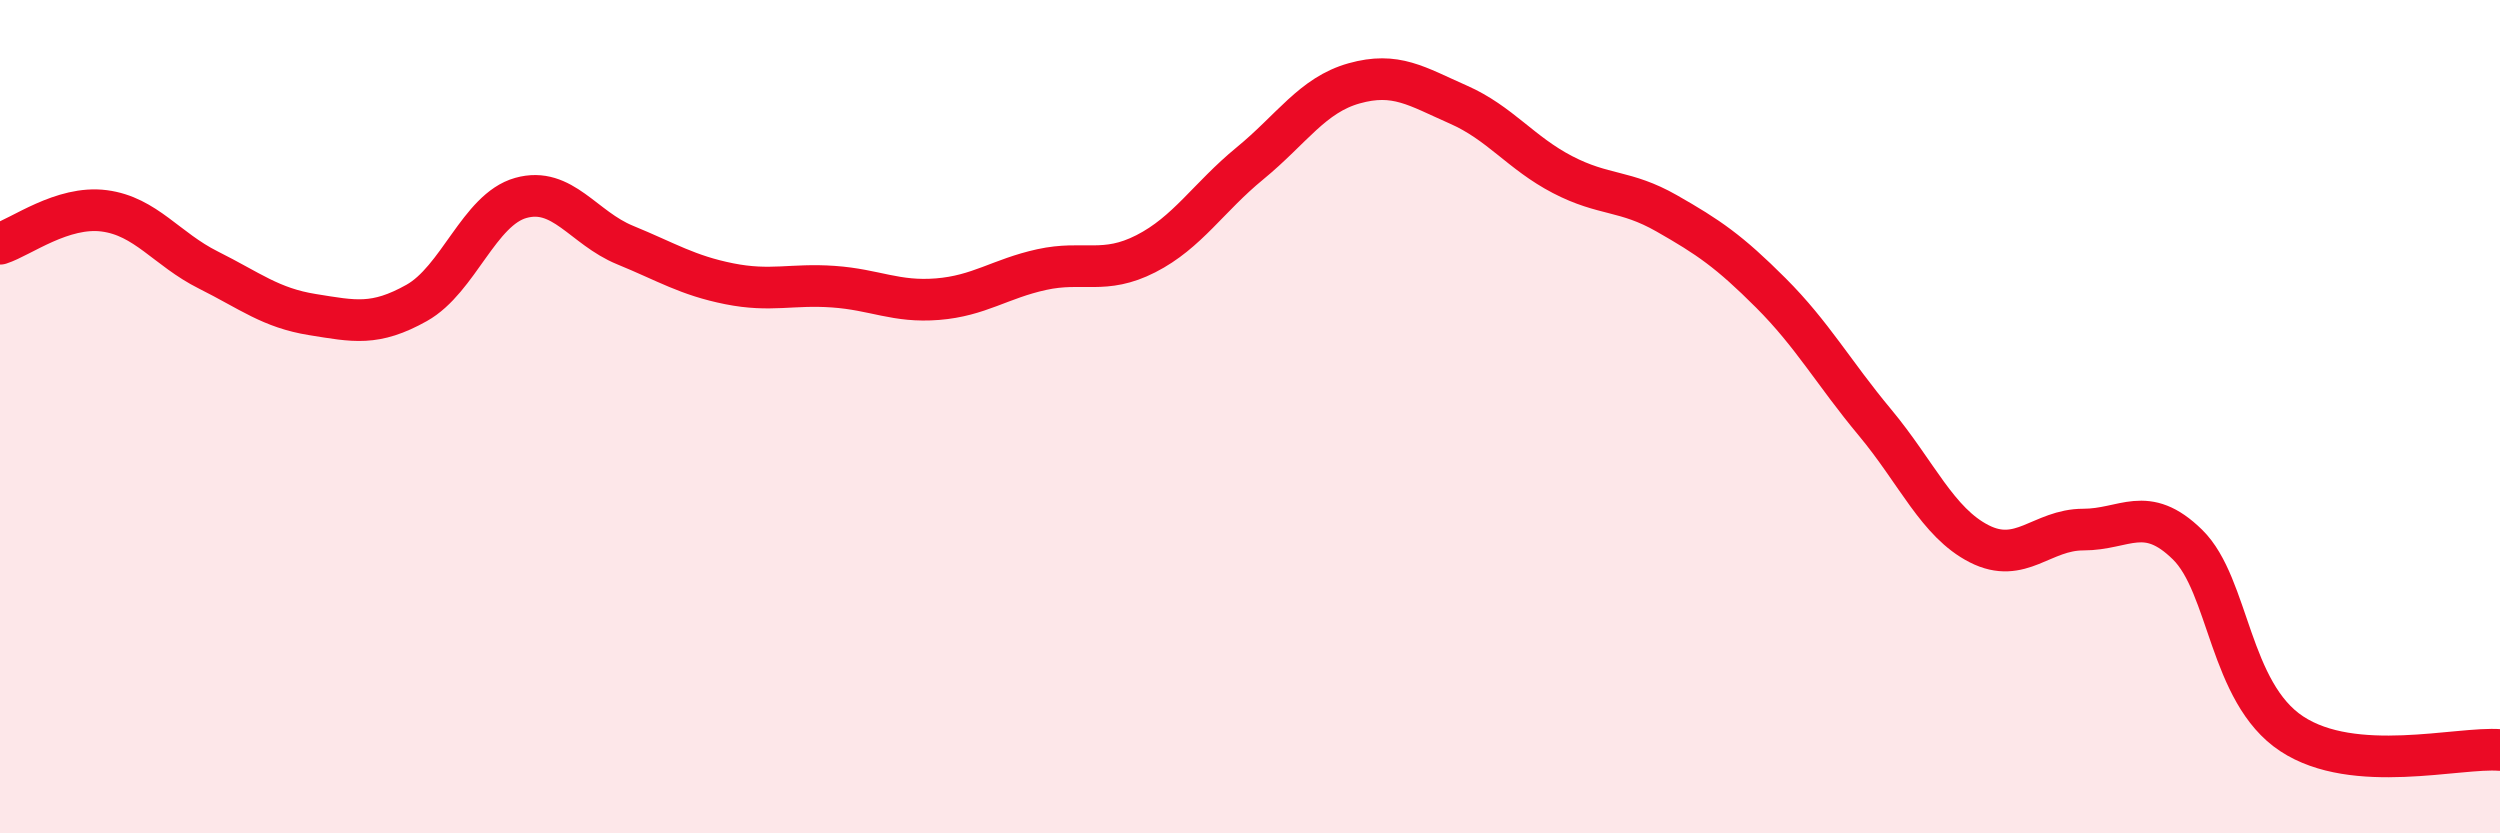 
    <svg width="60" height="20" viewBox="0 0 60 20" xmlns="http://www.w3.org/2000/svg">
      <path
        d="M 0,5.85 C 0.5,5.69 1.5,4.93 2.5,5.06 C 3.5,5.19 4,5.98 5,6.48 C 6,6.98 6.5,7.39 7.5,7.55 C 8.5,7.71 9,7.83 10,7.27 C 11,6.71 11.5,5.03 12.5,4.75 C 13.5,4.47 14,5.47 15,5.88 C 16,6.29 16.5,6.61 17.5,6.81 C 18.5,7.01 19,6.81 20,6.88 C 21,6.95 21.5,7.26 22.5,7.18 C 23.5,7.1 24,6.69 25,6.47 C 26,6.25 26.5,6.6 27.5,6.09 C 28.5,5.58 29,4.74 30,3.92 C 31,3.1 31.5,2.28 32.5,2 C 33.5,1.72 34,2.07 35,2.51 C 36,2.95 36.5,3.67 37.5,4.19 C 38.5,4.71 39,4.55 40,5.12 C 41,5.69 41.5,6.03 42.5,7.03 C 43.5,8.03 44,8.94 45,10.14 C 46,11.34 46.5,12.54 47.5,13.05 C 48.5,13.56 49,12.71 50,12.71 C 51,12.71 51.5,12.09 52.5,13.07 C 53.5,14.05 53.5,16.62 55,17.61 C 56.5,18.6 59,17.92 60,18L60 20L0 20Z"
        fill="#EB0A25"
        opacity="0.1"
        stroke-linecap="round"
        stroke-linejoin="round"
      />
      <path
        d="M 0,5.85 C 0.5,5.69 1.5,4.93 2.5,5.06 C 3.5,5.19 4,5.98 5,6.48 C 6,6.98 6.5,7.39 7.5,7.55 C 8.5,7.71 9,7.83 10,7.27 C 11,6.71 11.5,5.03 12.5,4.75 C 13.5,4.47 14,5.47 15,5.88 C 16,6.29 16.5,6.61 17.5,6.81 C 18.5,7.01 19,6.81 20,6.88 C 21,6.95 21.5,7.26 22.5,7.18 C 23.5,7.1 24,6.69 25,6.47 C 26,6.25 26.5,6.6 27.5,6.09 C 28.5,5.58 29,4.74 30,3.92 C 31,3.1 31.5,2.28 32.5,2 C 33.5,1.72 34,2.07 35,2.51 C 36,2.95 36.5,3.67 37.5,4.19 C 38.5,4.71 39,4.55 40,5.12 C 41,5.69 41.5,6.03 42.5,7.03 C 43.5,8.03 44,8.94 45,10.14 C 46,11.34 46.5,12.54 47.5,13.05 C 48.5,13.56 49,12.71 50,12.71 C 51,12.71 51.5,12.09 52.5,13.07 C 53.5,14.05 53.5,16.62 55,17.61 C 56.5,18.6 59,17.92 60,18"
        stroke="#EB0A25"
        stroke-width="1"
        fill="none"
        stroke-linecap="round"
        stroke-linejoin="round"
      />
    </svg>
  